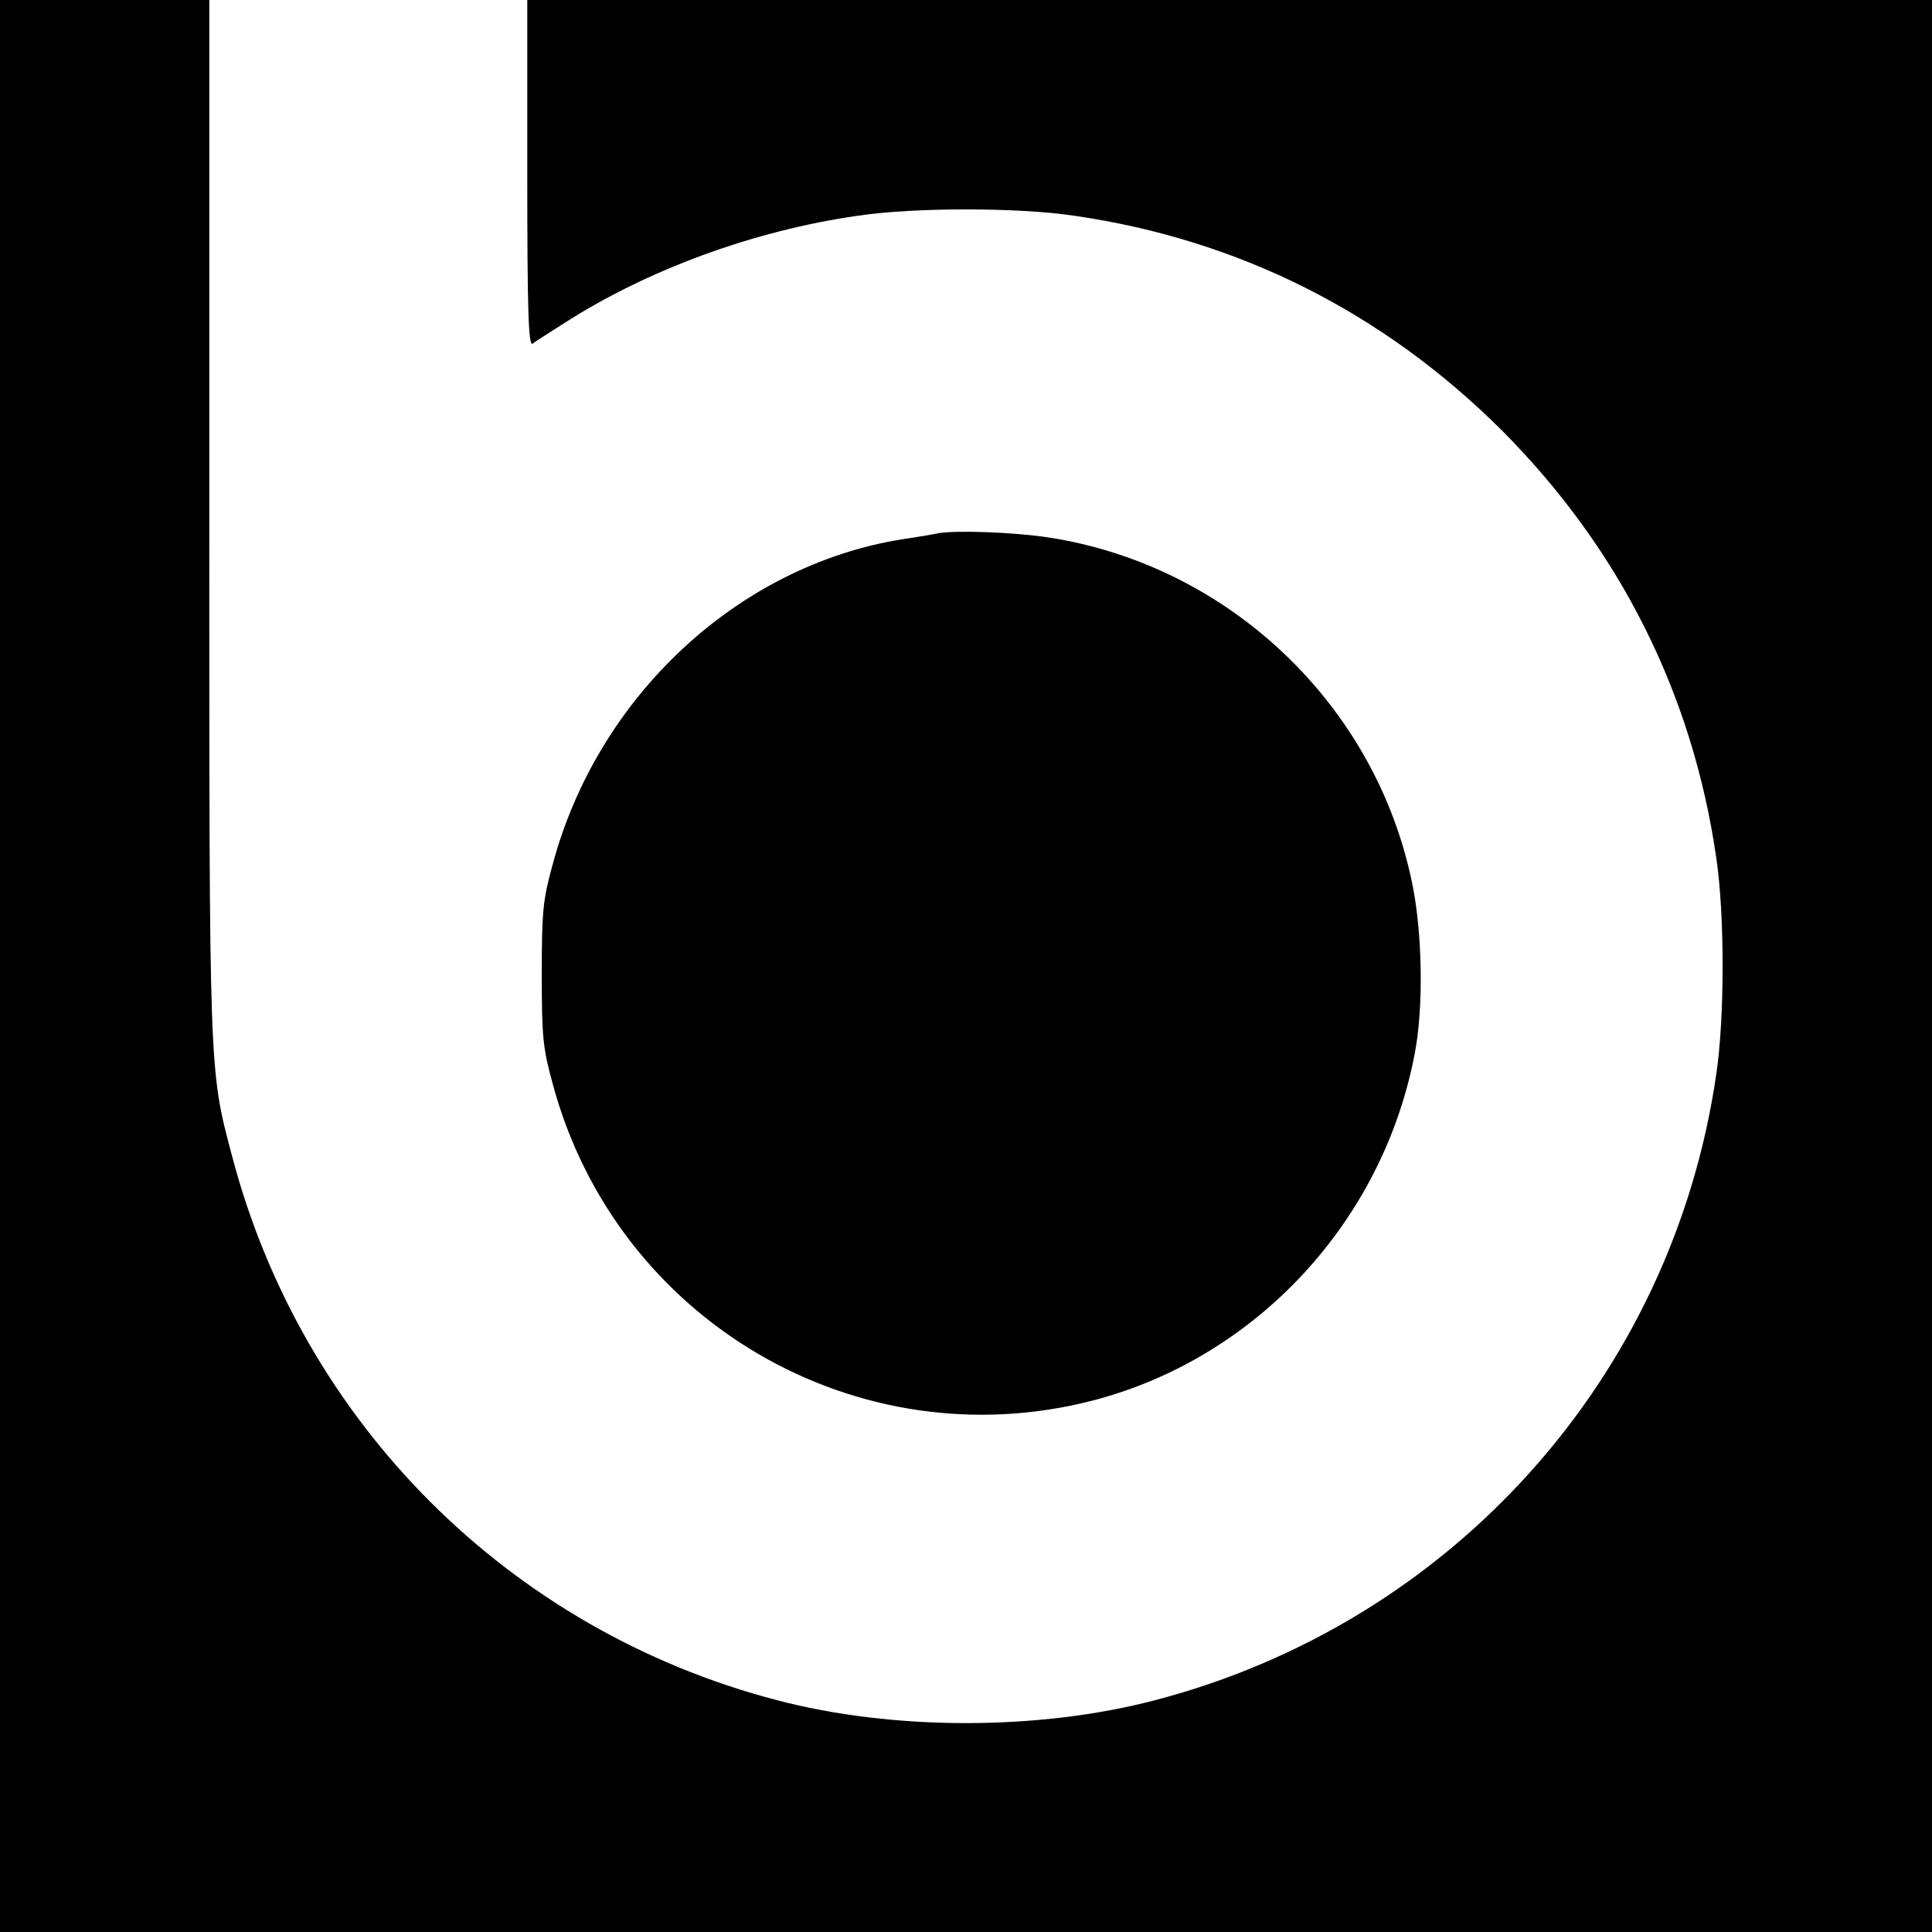 <?xml version="1.0" standalone="no"?>
<!DOCTYPE svg PUBLIC "-//W3C//DTD SVG 20010904//EN"
 "http://www.w3.org/TR/2001/REC-SVG-20010904/DTD/svg10.dtd">
<svg version="1.0" xmlns="http://www.w3.org/2000/svg"
 width="480pt" height="480pt" viewBox="0 0 480 480"
 preserveAspectRatio="xMidYMid meet">
<g transform="translate(0,480) scale(0.1,-0.1)"
fill="#000000" stroke="none">
<path d="M0 2400 l0 -2400 2400 0 2400 0 0 2400 0 2400 -1745 0 -1745 0 0
-431 c0 -341 3 -429 13 -423 6 5 41 27 77 50 208 134 473 231 731 268 139 21
399 21 538 0 408 -59 768 -240 1062 -533 293 -294 474 -654 533 -1062 21 -139
21 -399 0 -538 -109 -752 -656 -1362 -1394 -1555 -289 -76 -651 -76 -940 0
-665 174 -1180 689 -1354 1354 -57 215 -56 198 -56 1589 l0 1281 -260 0 -260
0 0 -2400z"/>
<path d="M2330 3475 c-8 -2 -49 -9 -90 -15 -407 -66 -755 -390 -867 -808 -24
-87 -27 -115 -27 -272 0 -157 3 -185 27 -272 158 -590 758 -940 1344 -787 405
106 719 445 798 862 22 115 19 297 -6 420 -90 446 -457 794 -906 862 -86 13
-230 18 -273 10z"/>
</g>
</svg>
